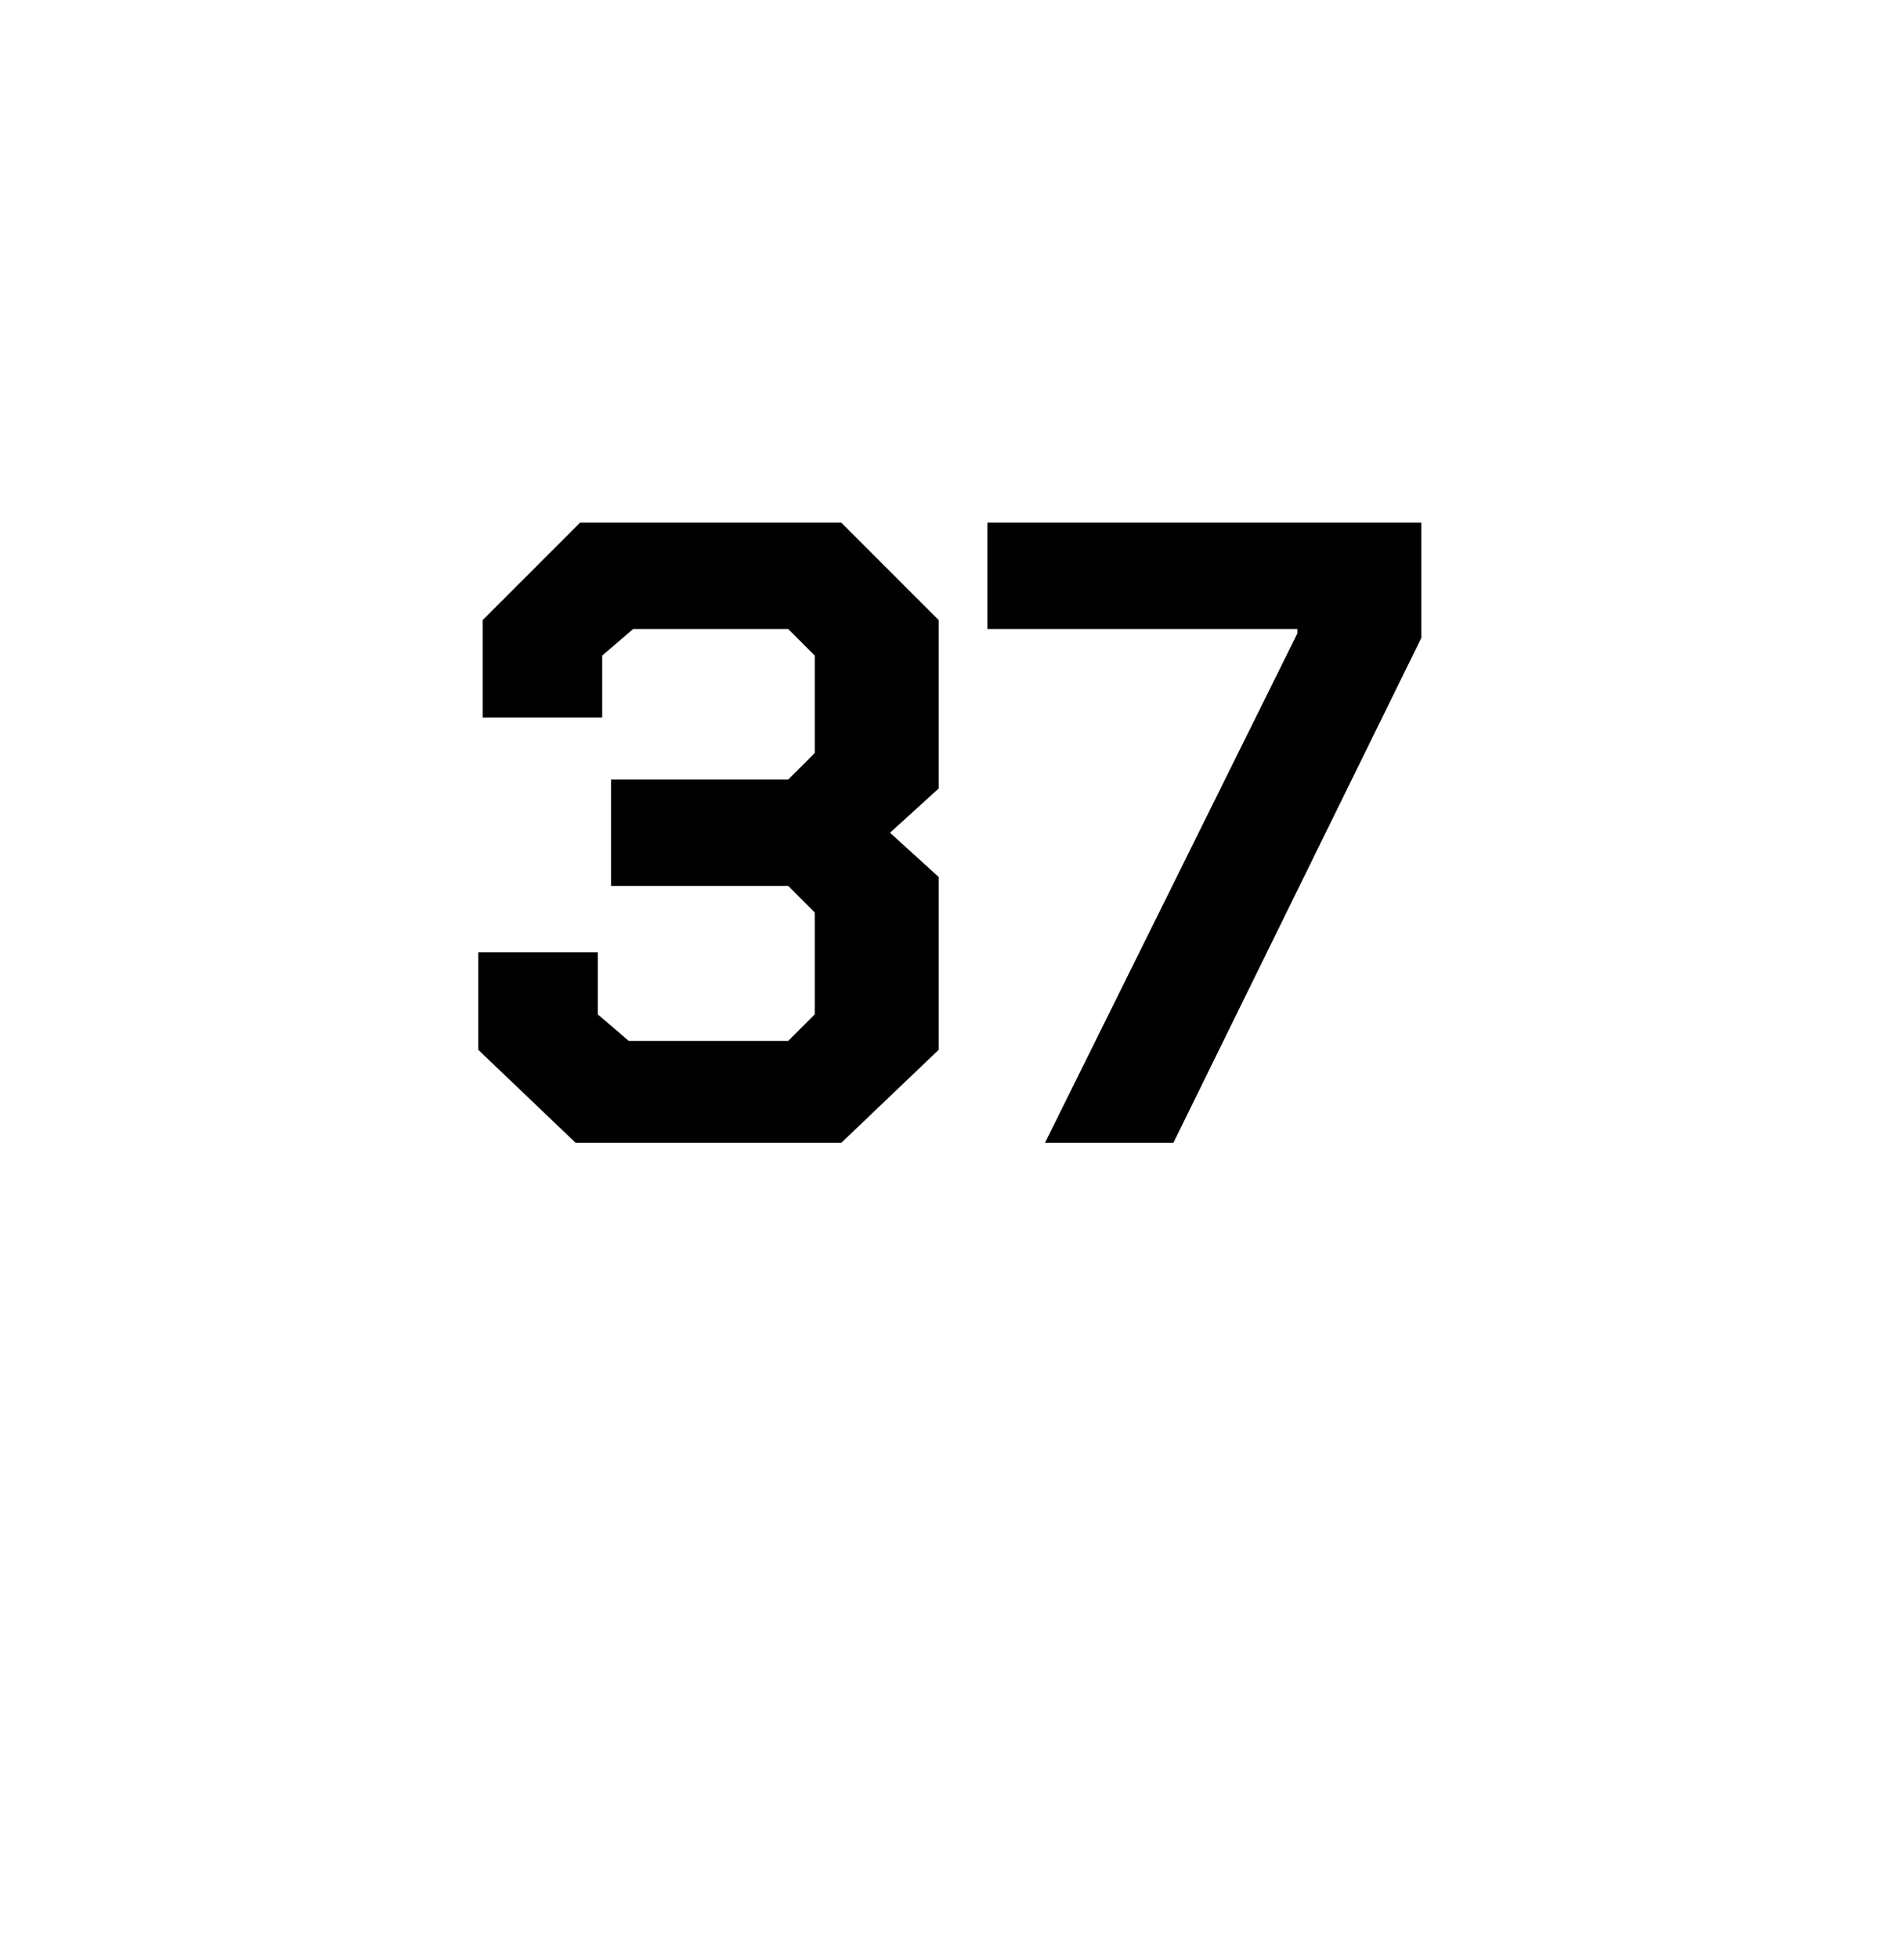 <?xml version="1.0" standalone="no"?><!DOCTYPE svg PUBLIC "-//W3C//DTD SVG 1.1//EN" "http://www.w3.org/Graphics/SVG/1.1/DTD/svg11.dtd"><svg xmlns="http://www.w3.org/2000/svg" version="1.1" width="43px" height="44.2px" viewBox="0 -6 43 44.2" style="top:-6px">  <desc>37</desc>  <defs/>  <g id="Polygon191121">    <path d="M 10.8 17.7 L 10.8 15.5 L 13.5 15.5 L 13.5 16.9 L 14.2 17.5 L 17.8 17.5 L 18.4 16.9 L 18.4 14.6 L 17.8 14 L 13.8 14 L 13.8 11.6 L 17.8 11.6 L 18.4 11 L 18.4 8.8 L 17.8 8.2 L 14.3 8.2 L 13.6 8.8 L 13.6 10.2 L 10.9 10.2 L 10.9 8 L 13.1 5.8 L 19 5.8 L 21.2 8 L 21.2 11.8 L 20.1 12.8 L 21.2 13.8 L 21.2 17.7 L 19 19.8 L 13 19.8 L 10.8 17.7 Z M 29.3 8.3 L 29.3 8.2 L 22.3 8.2 L 22.3 5.8 L 32.1 5.8 L 32.1 8.4 L 26.5 19.8 L 23.6 19.8 L 29.3 8.3 Z " stroke="none" fill="#000"/>  </g></svg>